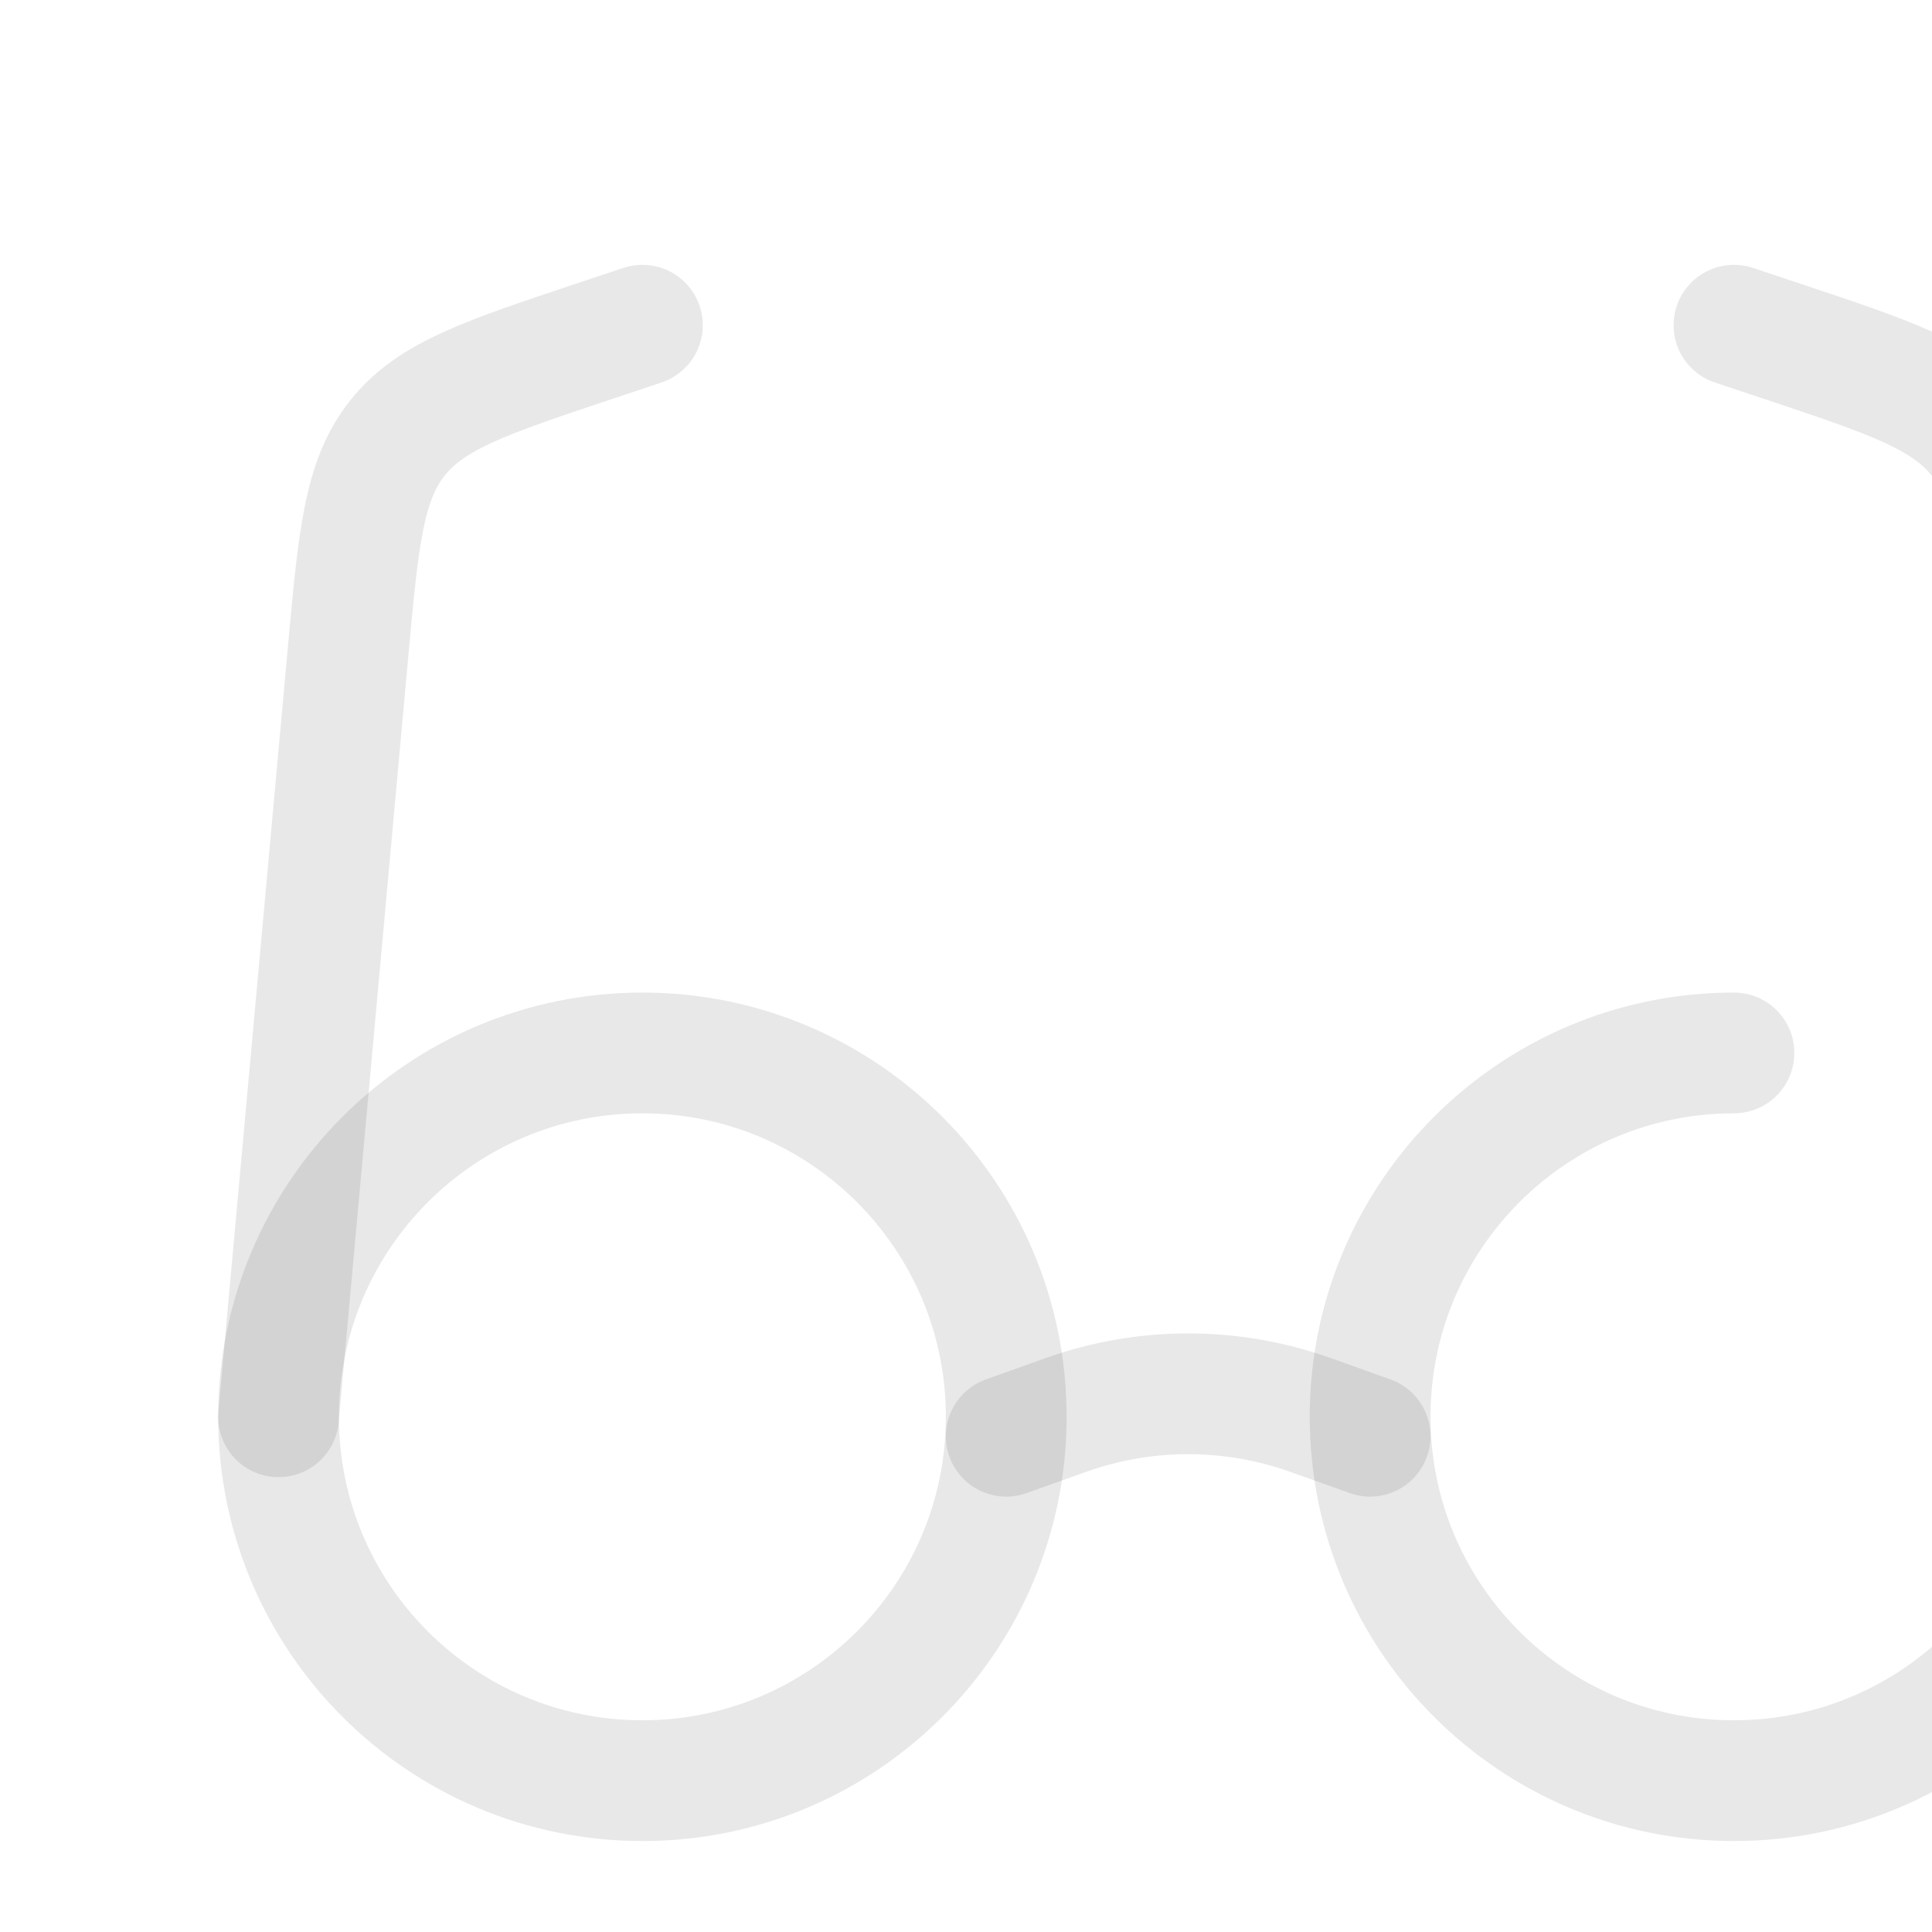 <svg width="100" height="100" viewBox="0 0 100 100" fill="none" xmlns="http://www.w3.org/2000/svg">
<g clip-path="url(#clip0_18_15)">
<path d="M108.583 73.333C108.583 83.734 100.151 92.167 89.75 92.167C79.349 92.167 70.917 83.734 70.917 73.333C70.917 62.932 79.349 54.5 89.75 54.5" stroke="#161616" stroke-opacity="0.1" stroke-width="6.25" stroke-linecap="round"/>
<path d="M33.25 92.167C43.651 92.167 52.083 83.735 52.083 73.333C52.083 62.932 43.651 54.5 33.25 54.5C22.849 54.5 14.417 62.932 14.417 73.333C14.417 83.735 22.849 92.167 33.25 92.167Z" stroke="#161616" stroke-opacity="0.1" stroke-width="6.25"/>
<path d="M70.917 74.34L67.829 73.238C63.736 71.777 59.264 71.777 55.172 73.238L52.083 74.34" stroke="#161616" stroke-opacity="0.1" stroke-width="6.25" stroke-linecap="round"/>
<path d="M14.417 73.333L18.01 33.808C18.551 27.857 18.821 24.881 20.564 22.681C22.306 20.481 25.14 19.537 30.81 17.647L33.25 16.833" stroke="#161616" stroke-opacity="0.1" stroke-width="6.25" stroke-linecap="round"/>
<path d="M108.583 73.333L104.99 33.808C104.449 27.857 104.179 24.881 102.437 22.681C100.695 20.481 97.86 19.537 92.19 17.647L89.75 16.833" stroke="#161616" stroke-opacity="0.1" stroke-width="6.25" stroke-linecap="round"/>
</g>
<defs>
<clipPath id="clip0_18_15">
<rect width="100" height="100" fill="white"/>
</clipPath>
</defs>
</svg>
